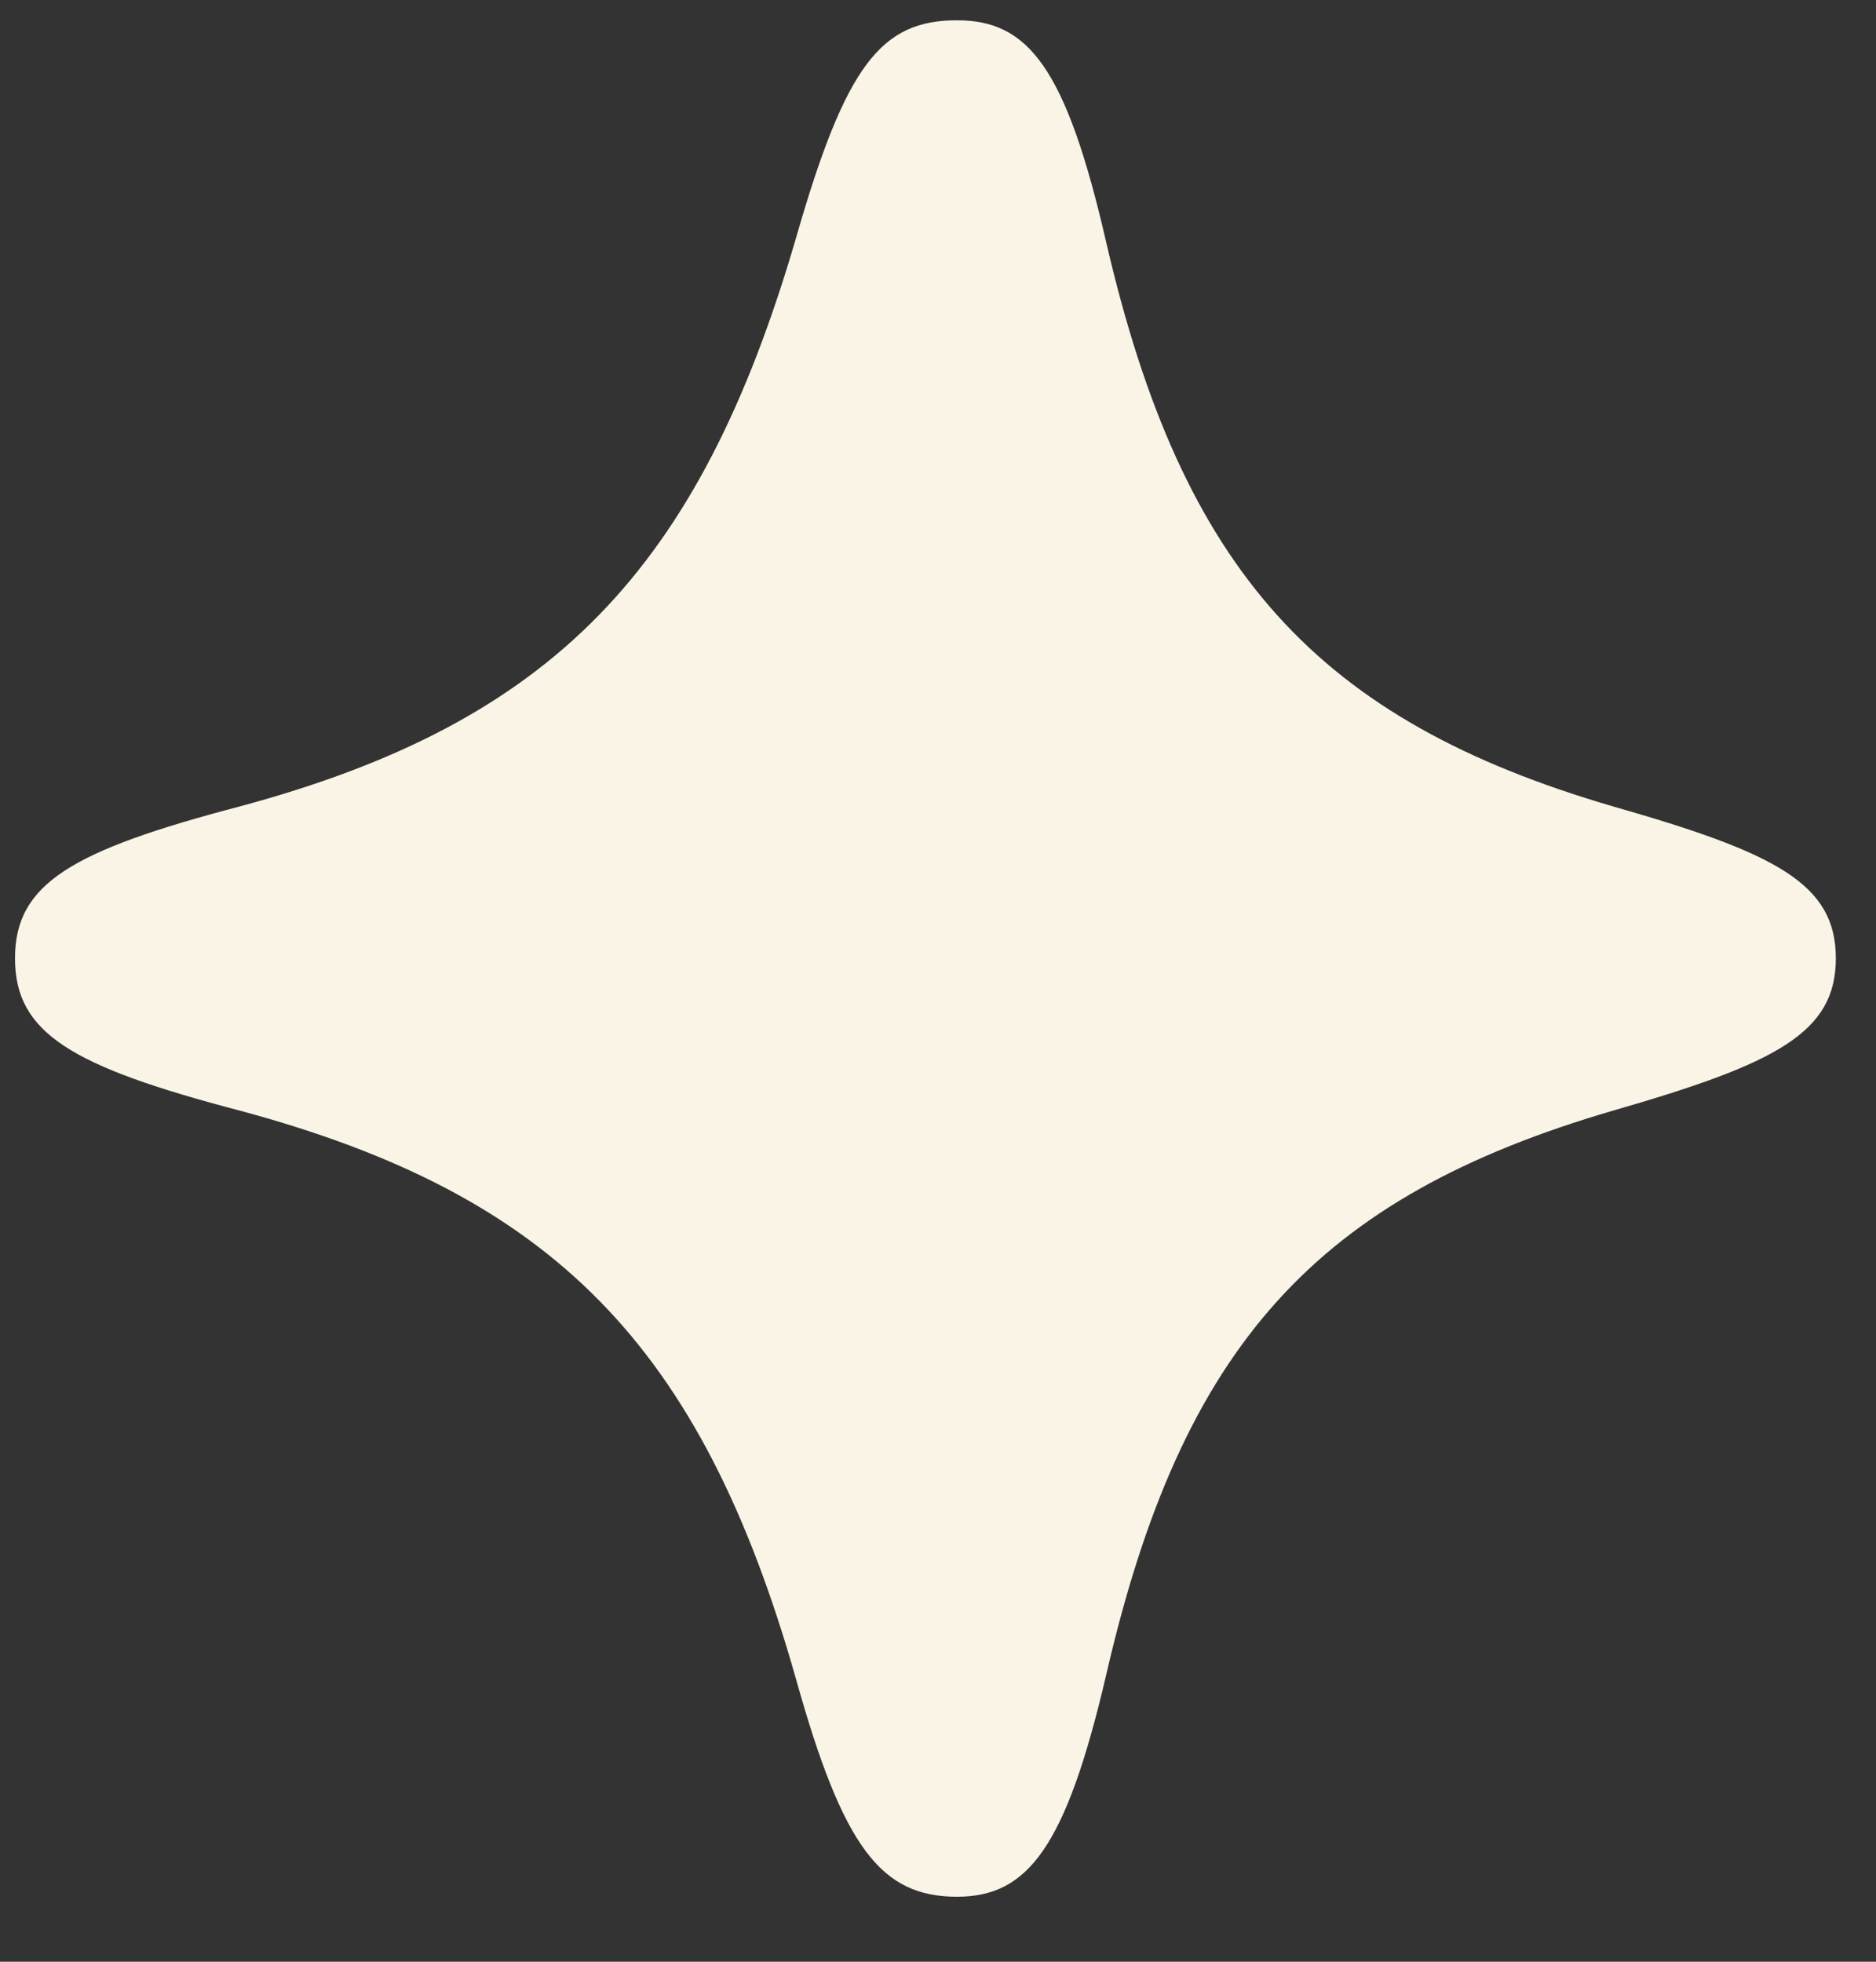 <svg width="22" height="23" viewBox="0 0 22 23" fill="none" xmlns="http://www.w3.org/2000/svg">
<rect x="0" y="0" width="22" height="23" fill="#333333" stroke="none"/>
<path d="M9.335 19.686C8.223 15.765 6.478 14.007 2.811 13.021C0.837 12.503 0.176 12.114 0.176 11.236C0.176 10.357 0.843 9.973 2.811 9.455C6.478 8.469 8.2 6.683 9.335 2.79C9.917 0.762 10.333 0.238 11.223 0.238C12.056 0.238 12.501 0.785 12.974 2.847C13.864 6.689 15.443 8.441 18.917 9.455C20.833 10.002 21.529 10.362 21.529 11.236C21.529 12.109 20.833 12.469 18.917 13.021C15.443 14.036 13.864 15.765 12.974 19.63C12.501 21.658 12.056 22.238 11.223 22.238C10.333 22.238 9.888 21.664 9.335 19.686Z" fill="#FAF4E6"/>
</svg>
